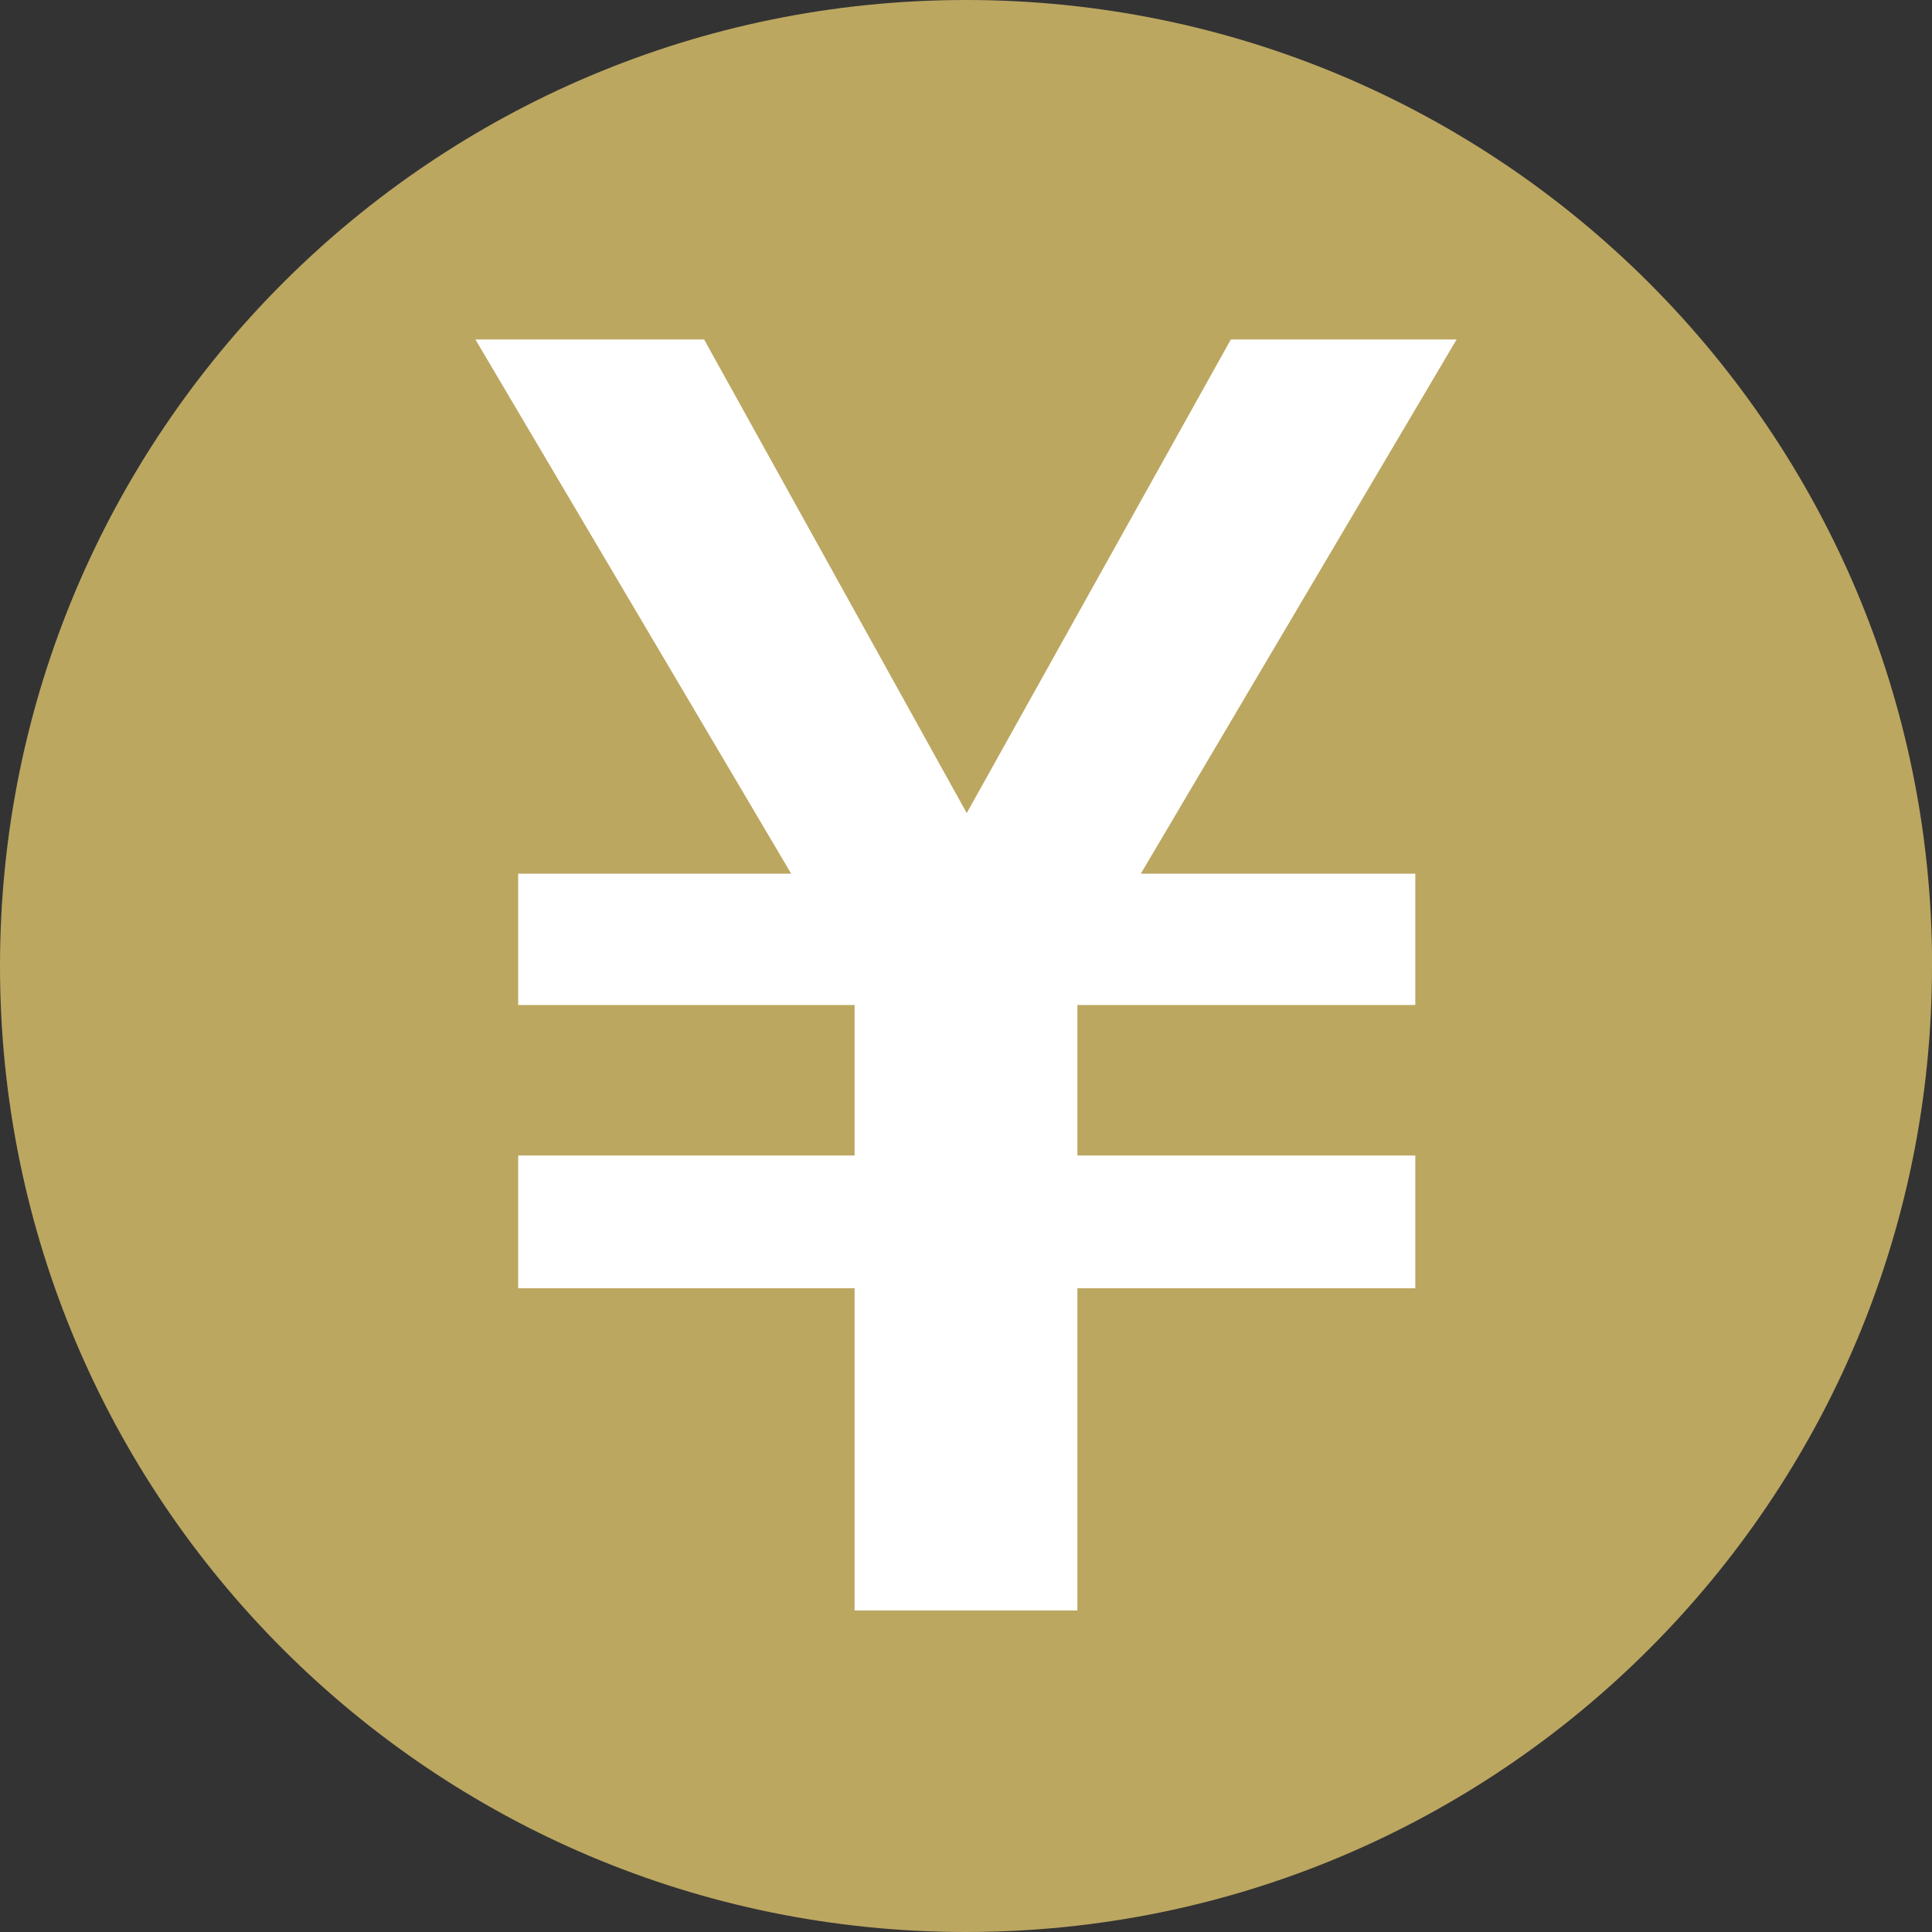<?xml version="1.0" encoding="UTF-8"?><svg id="_レイヤー_2" xmlns="http://www.w3.org/2000/svg" viewBox="0 0 184.34 184.35"><rect x="0" y="0" width="184.34" height="184.35" fill="#333333" stroke="none"/><defs><style>.cls-1{fill:#fff;}.cls-2{fill:#bca761;}</style></defs><g id="_レイヤー_1-2"><path class="cls-2" d="m184.34,92.17c0,50.91-41.26,92.17-92.18,92.17S0,143.08,0,92.17,41.27,0,92.17,0s92.18,41.27,92.18,92.17"/><polygon class="cls-1" points="108.85 83.36 135.04 83.36 135.04 95.89 102.8 95.89 102.8 110.25 135.04 110.25 135.04 122.92 102.8 122.92 102.8 153.66 81.54 153.66 81.54 122.92 49.44 122.92 49.44 110.25 81.54 110.25 81.54 95.89 49.44 95.89 49.44 83.36 75.49 83.36 45.36 32.39 67.18 32.39 92.24 77.58 117.44 32.39 138.98 32.39 108.85 83.36"/></g></svg>